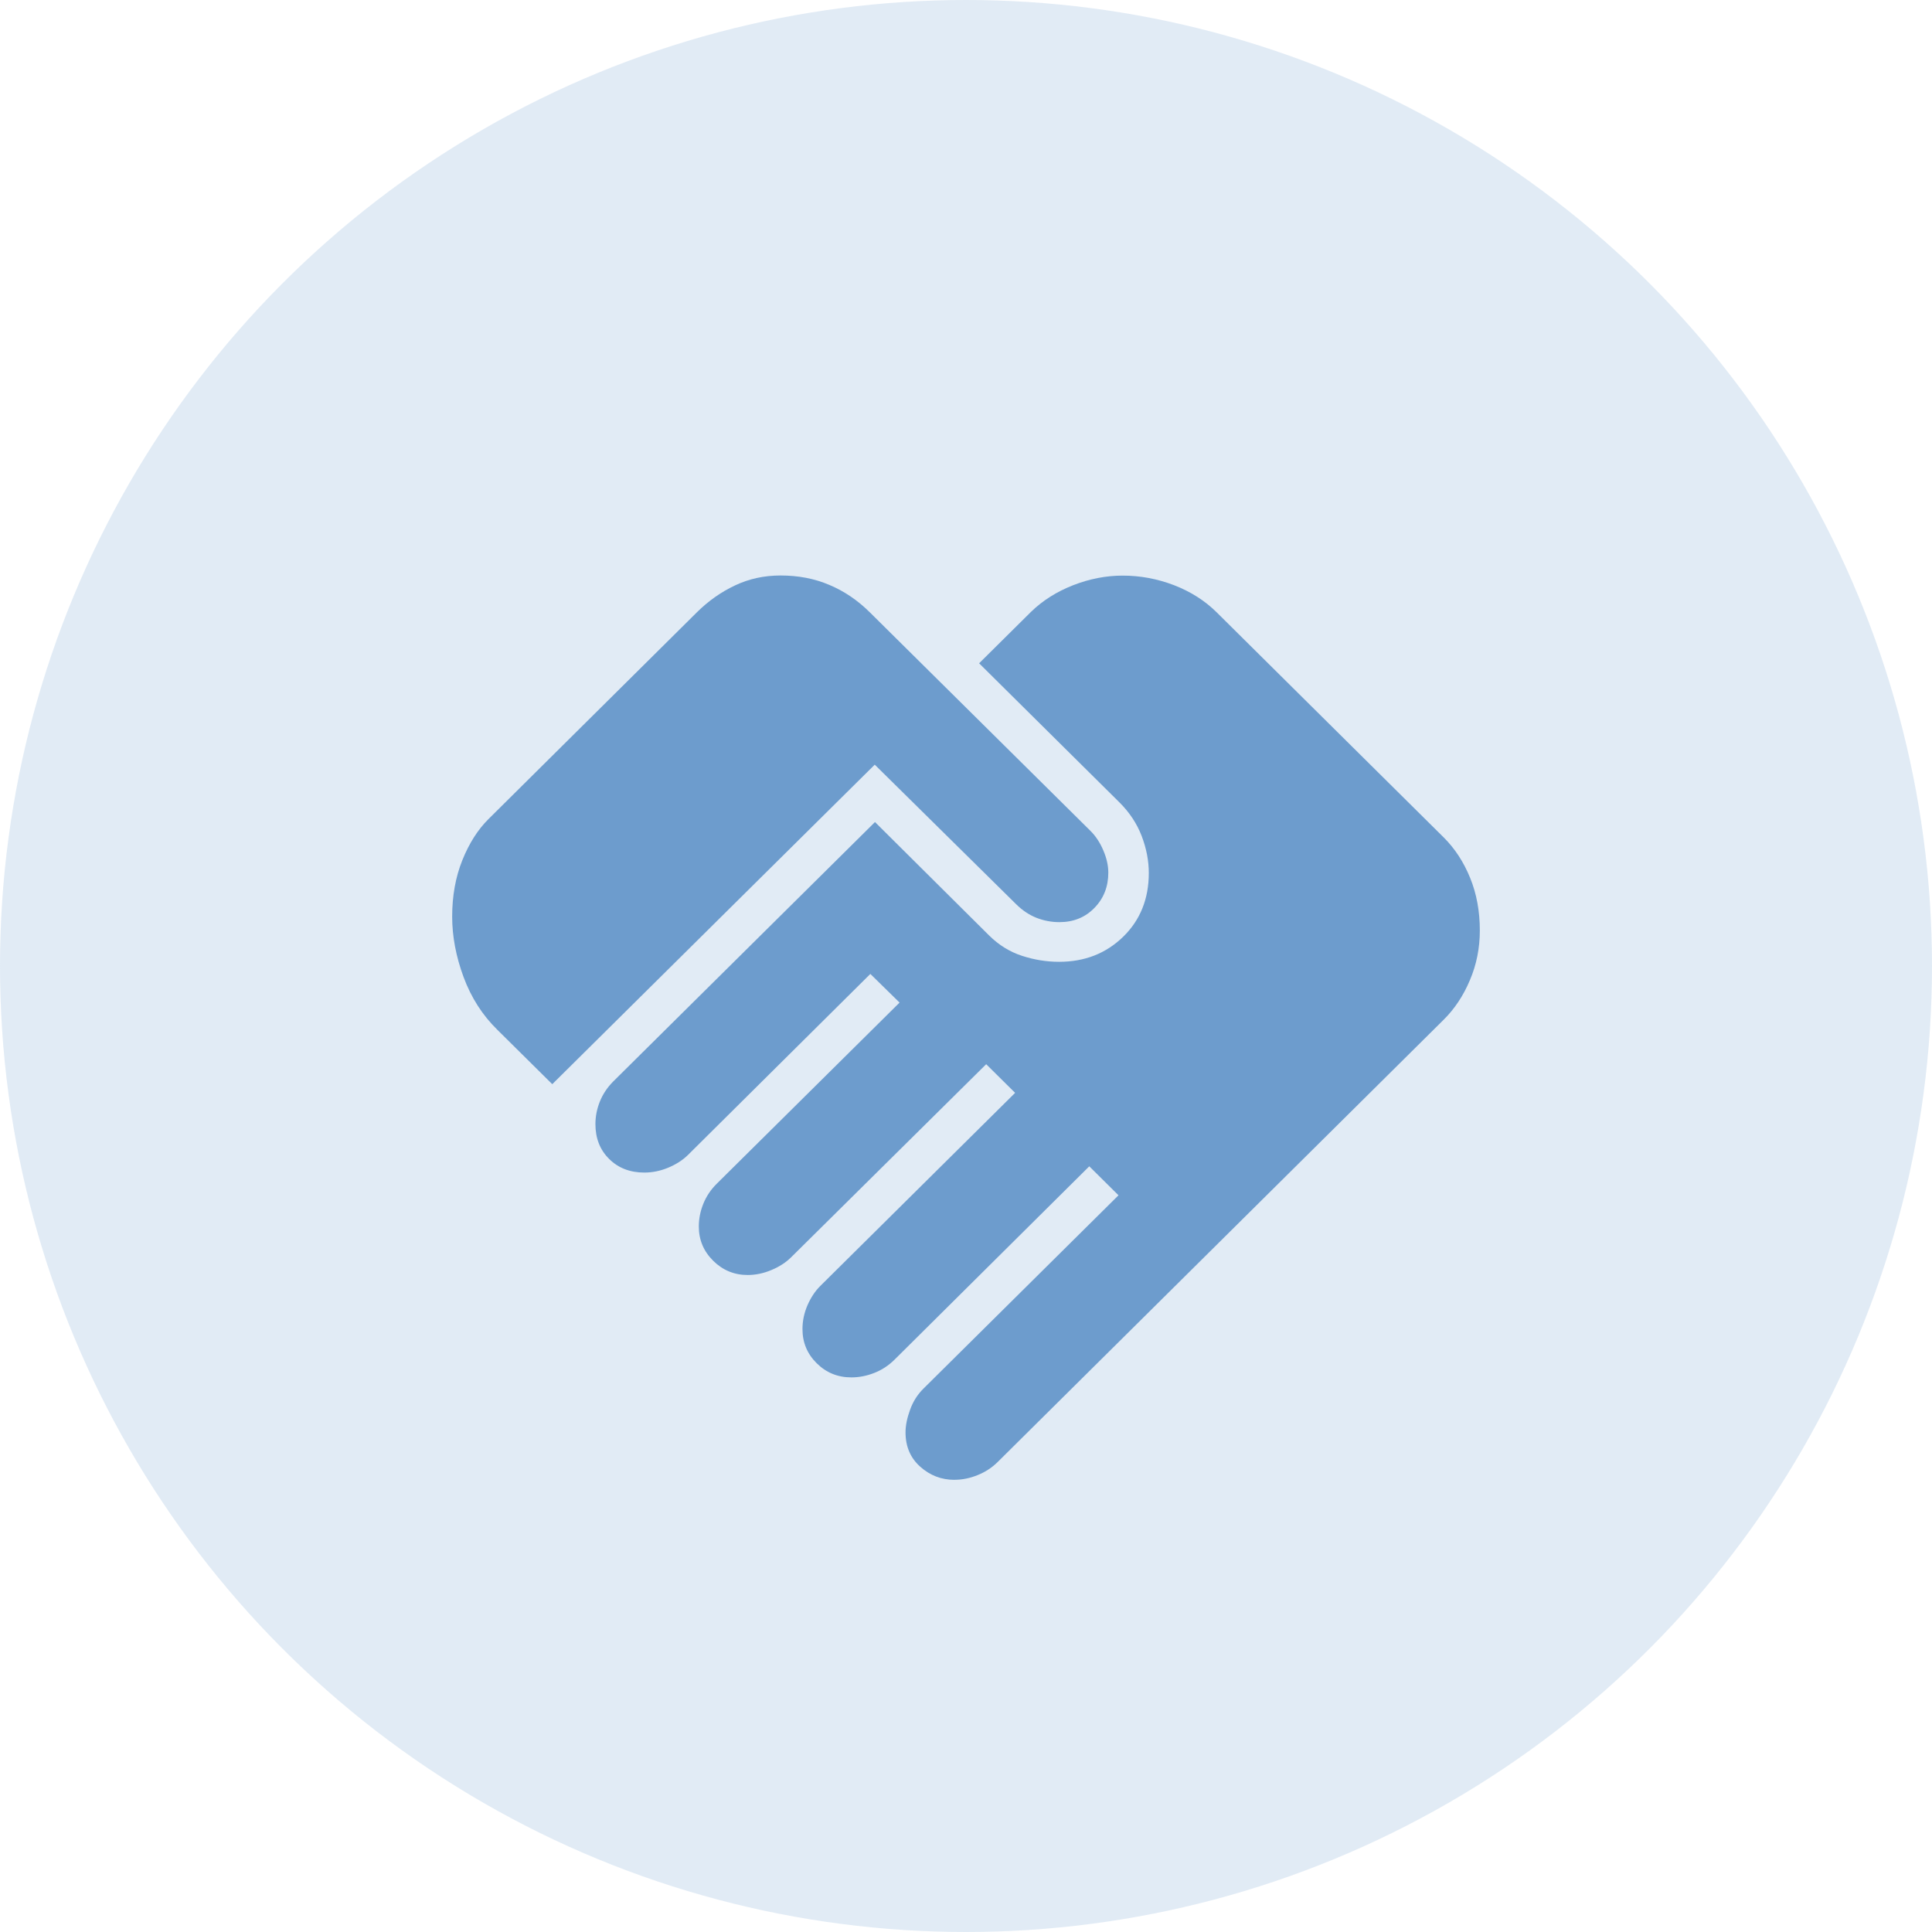 <svg width="47" height="47" viewBox="0 0 47 47" fill="none" xmlns="http://www.w3.org/2000/svg">
<circle cx="23.5" cy="23.5" r="23.5" fill="#6D9CCD" fill-opacity="0.2"/>
<path d="M23.218 36C22.903 36 22.626 35.894 22.387 35.681C22.149 35.469 22.029 35.191 22.029 34.846C22.029 34.68 22.066 34.497 22.139 34.297C22.211 34.096 22.32 33.924 22.466 33.78L27.21 29.078L26.499 28.373L21.763 33.075C21.617 33.22 21.452 33.328 21.269 33.399C21.085 33.472 20.899 33.508 20.711 33.508C20.38 33.508 20.099 33.393 19.868 33.164C19.637 32.935 19.521 32.657 19.522 32.33C19.522 32.133 19.563 31.941 19.643 31.754C19.725 31.567 19.828 31.411 19.951 31.288L24.695 26.586L23.991 25.889L19.248 30.584C19.119 30.712 18.959 30.816 18.767 30.896C18.575 30.977 18.382 31.017 18.189 31.017C17.863 31.017 17.583 30.902 17.35 30.671C17.117 30.44 17 30.162 17 29.839C17 29.651 17.036 29.467 17.109 29.286C17.182 29.104 17.291 28.941 17.436 28.797L21.884 24.39L21.173 23.693L16.733 28.1C16.608 28.222 16.451 28.324 16.259 28.405C16.067 28.485 15.873 28.525 15.675 28.525C15.327 28.525 15.041 28.415 14.819 28.194C14.596 27.974 14.485 27.691 14.485 27.347C14.485 27.159 14.521 26.975 14.594 26.794C14.667 26.613 14.777 26.45 14.922 26.305L21.286 19.998L24.061 22.756C24.297 22.99 24.564 23.155 24.861 23.252C25.158 23.349 25.46 23.398 25.765 23.398C26.387 23.398 26.905 23.195 27.322 22.79C27.738 22.385 27.947 21.867 27.947 21.238C27.947 20.94 27.889 20.639 27.773 20.336C27.657 20.034 27.476 19.761 27.23 19.517L23.819 16.136L25.081 14.885C25.365 14.609 25.707 14.393 26.108 14.236C26.509 14.08 26.91 14.003 27.311 14.003C27.738 14.003 28.154 14.08 28.561 14.236C28.967 14.393 29.314 14.614 29.601 14.899L35.12 20.371C35.391 20.64 35.605 20.967 35.763 21.354C35.921 21.739 36 22.167 36 22.637C36 23.062 35.92 23.465 35.759 23.843C35.599 24.223 35.386 24.544 35.12 24.807L24.271 35.566C24.132 35.704 23.969 35.81 23.782 35.885C23.596 35.961 23.409 35.999 23.22 35.999L23.218 36ZM13.435 26.375L12.101 25.054C11.736 24.697 11.462 24.268 11.277 23.768C11.092 23.267 11 22.777 11 22.3C11 21.795 11.082 21.338 11.247 20.927C11.412 20.517 11.623 20.185 11.879 19.93L16.951 14.898C17.228 14.623 17.537 14.404 17.878 14.243C18.218 14.081 18.588 14 18.99 14C19.421 14 19.817 14.076 20.175 14.229C20.536 14.38 20.865 14.603 21.162 14.898L26.527 20.212C26.656 20.34 26.761 20.499 26.841 20.689C26.922 20.878 26.962 21.058 26.962 21.229C26.962 21.569 26.85 21.855 26.626 22.085C26.401 22.317 26.117 22.433 25.773 22.433C25.58 22.433 25.394 22.398 25.215 22.328C25.038 22.258 24.874 22.149 24.723 22L21.28 18.602L13.435 26.375Z" fill="#6D9CCD"/>
</svg>
